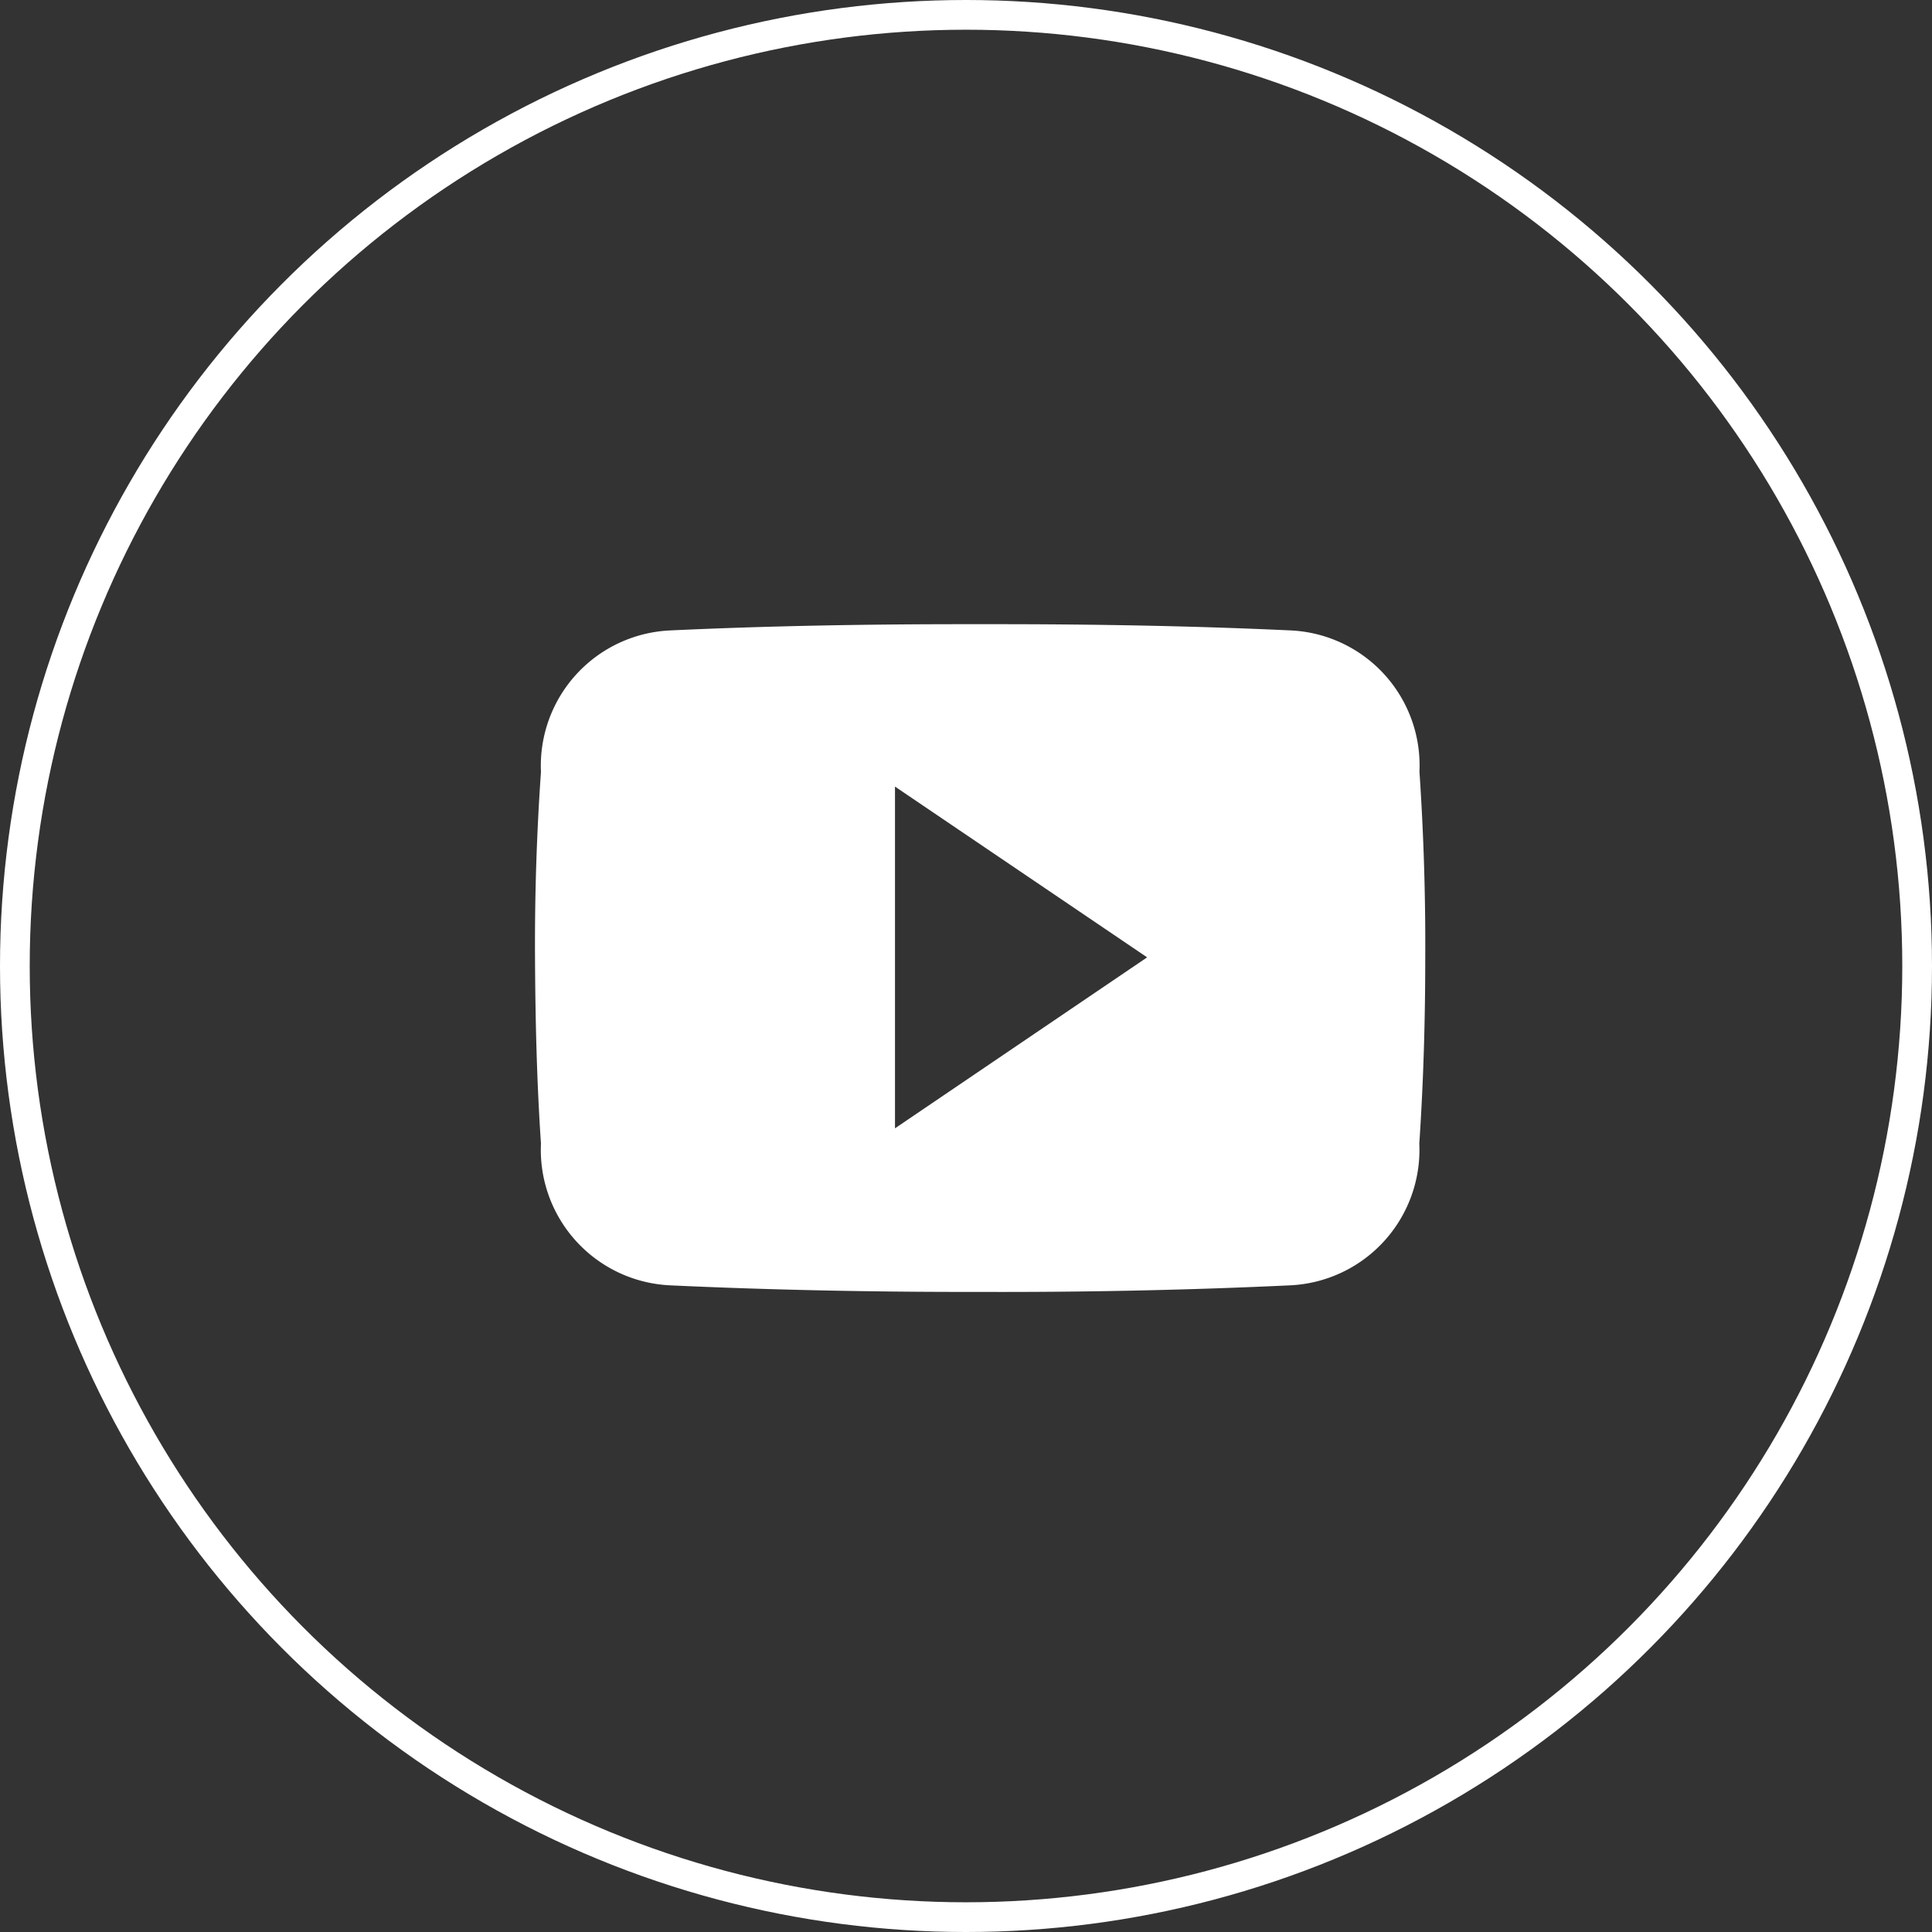 <svg xmlns="http://www.w3.org/2000/svg" width="65" height="65" viewBox="0 0 65 65">
  <rect x="0" y="0" width="65" height="65" fill="#333333" stroke="none"/>
  <g id="youtube" transform="translate(15618 -1450)">
    <g id="Elipse_16" data-name="Elipse 16" transform="translate(-15618 1450)" fill="none" stroke="#fff" stroke-width="1">
      <circle cx="32.5" cy="32.5" r="32.5" stroke="none"/>
      <circle cx="32.5" cy="32.5" r="32" fill="none"/>
    </g>
    <path id="Icon_ionic-logo-youtube" data-name="Icon ionic-logo-youtube" d="M29.756,9.461a4.548,4.548,0,0,0-4.329-4.751C22.185,4.559,18.88,4.5,15.5,4.5H14.451c-3.37,0-6.681.059-9.923.211A4.558,4.558,0,0,0,.2,9.473c-.146,2.083-.211,4.166-.2,6.248s.059,4.166.2,6.254a4.563,4.563,0,0,0,4.324,4.768c3.405.158,6.9.228,10.449.222q5.336.018,10.449-.222a4.564,4.564,0,0,0,4.329-4.768c.14-2.089.2-4.171.2-6.26Q29.967,12.591,29.756,9.461Zm-17.645,12V9.964l8.483,5.745Z" transform="translate(-15600 1466.5)" fill="#fff"/>
  </g>
</svg>
